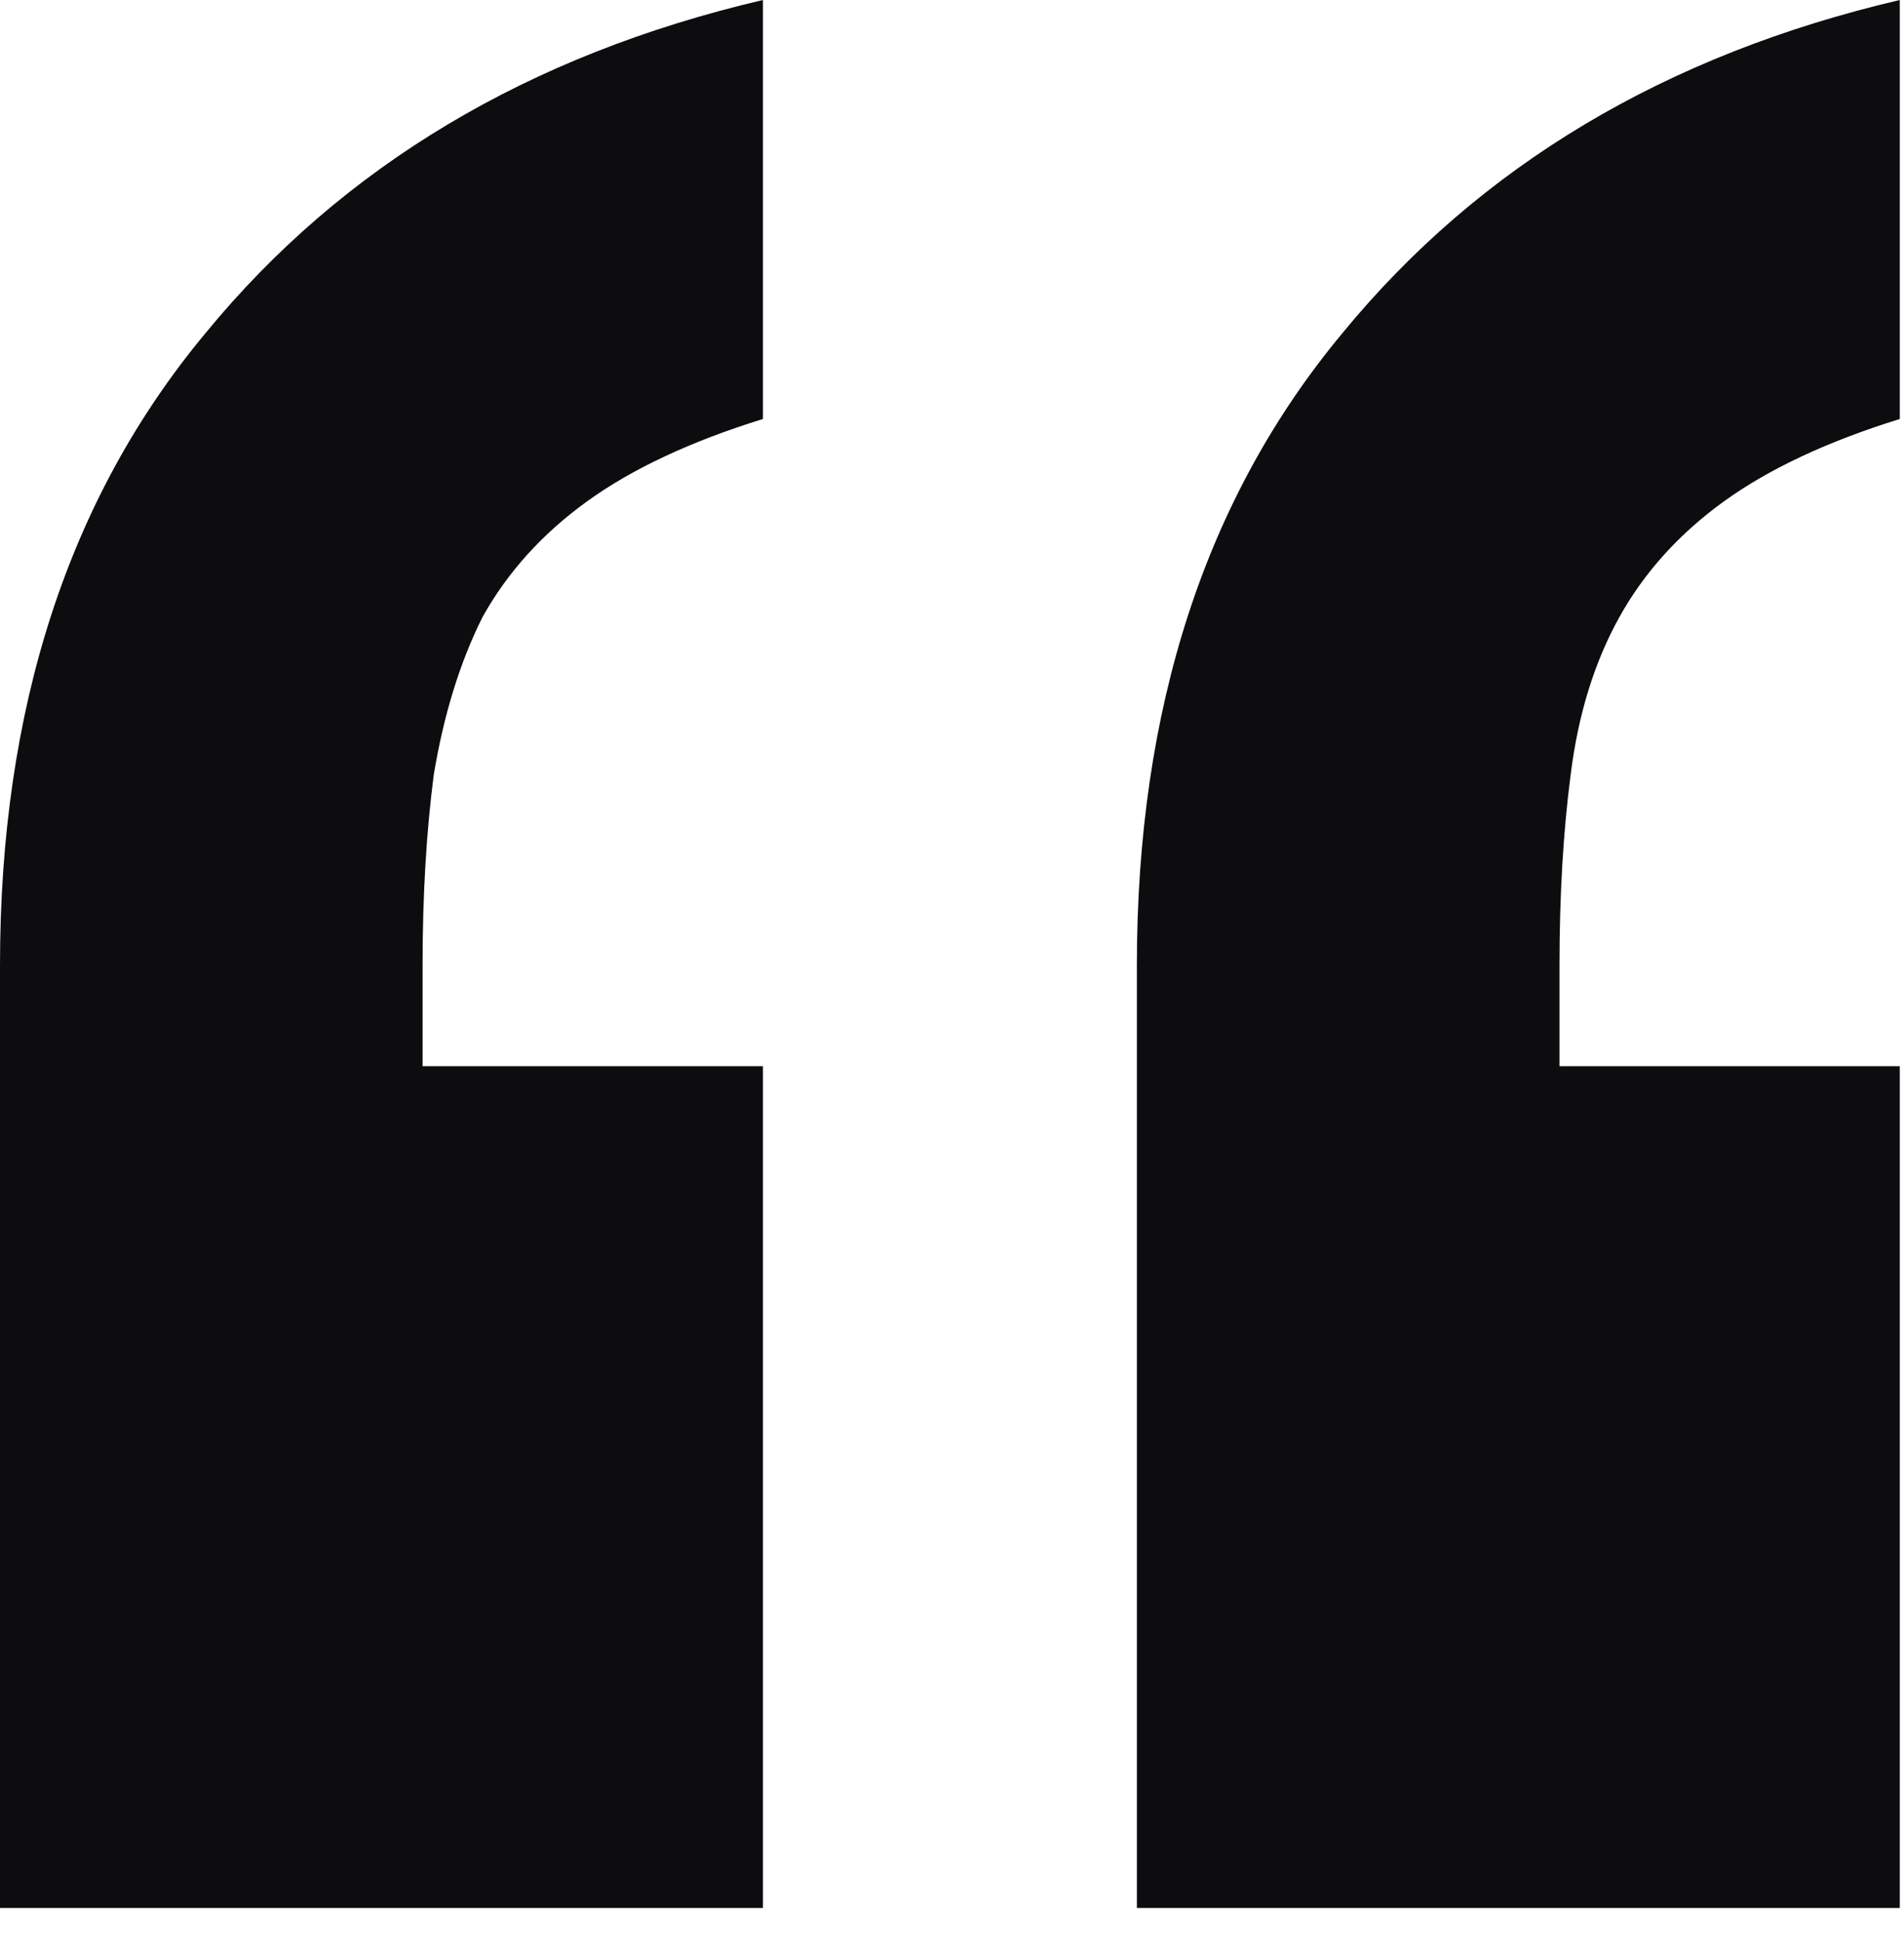 <svg width="51" height="52" viewBox="0 0 51 52" fill="none" xmlns="http://www.w3.org/2000/svg">
<path d="M30.452 51.088V25.844C30.452 18.966 32.289 13.323 35.962 8.915C39.635 4.441 44.61 1.469 50.887 0V11.219C48.951 11.82 47.381 12.555 46.179 13.423C44.977 14.291 44.042 15.326 43.374 16.528C42.706 17.73 42.273 19.133 42.072 20.735C41.872 22.271 41.772 23.974 41.772 25.844V28.549H50.887V51.088H30.452ZM0 51.088V25.844C0 18.966 1.836 13.323 5.509 8.915C9.182 4.441 14.158 1.469 20.435 0V11.219C18.498 11.82 16.929 12.555 15.727 13.423C14.525 14.291 13.59 15.326 12.922 16.528C12.321 17.73 11.887 19.133 11.62 20.735C11.42 22.271 11.319 23.974 11.319 25.844V28.549H20.435V51.088H0Z" fill="#0D0D0F"/>
</svg>
